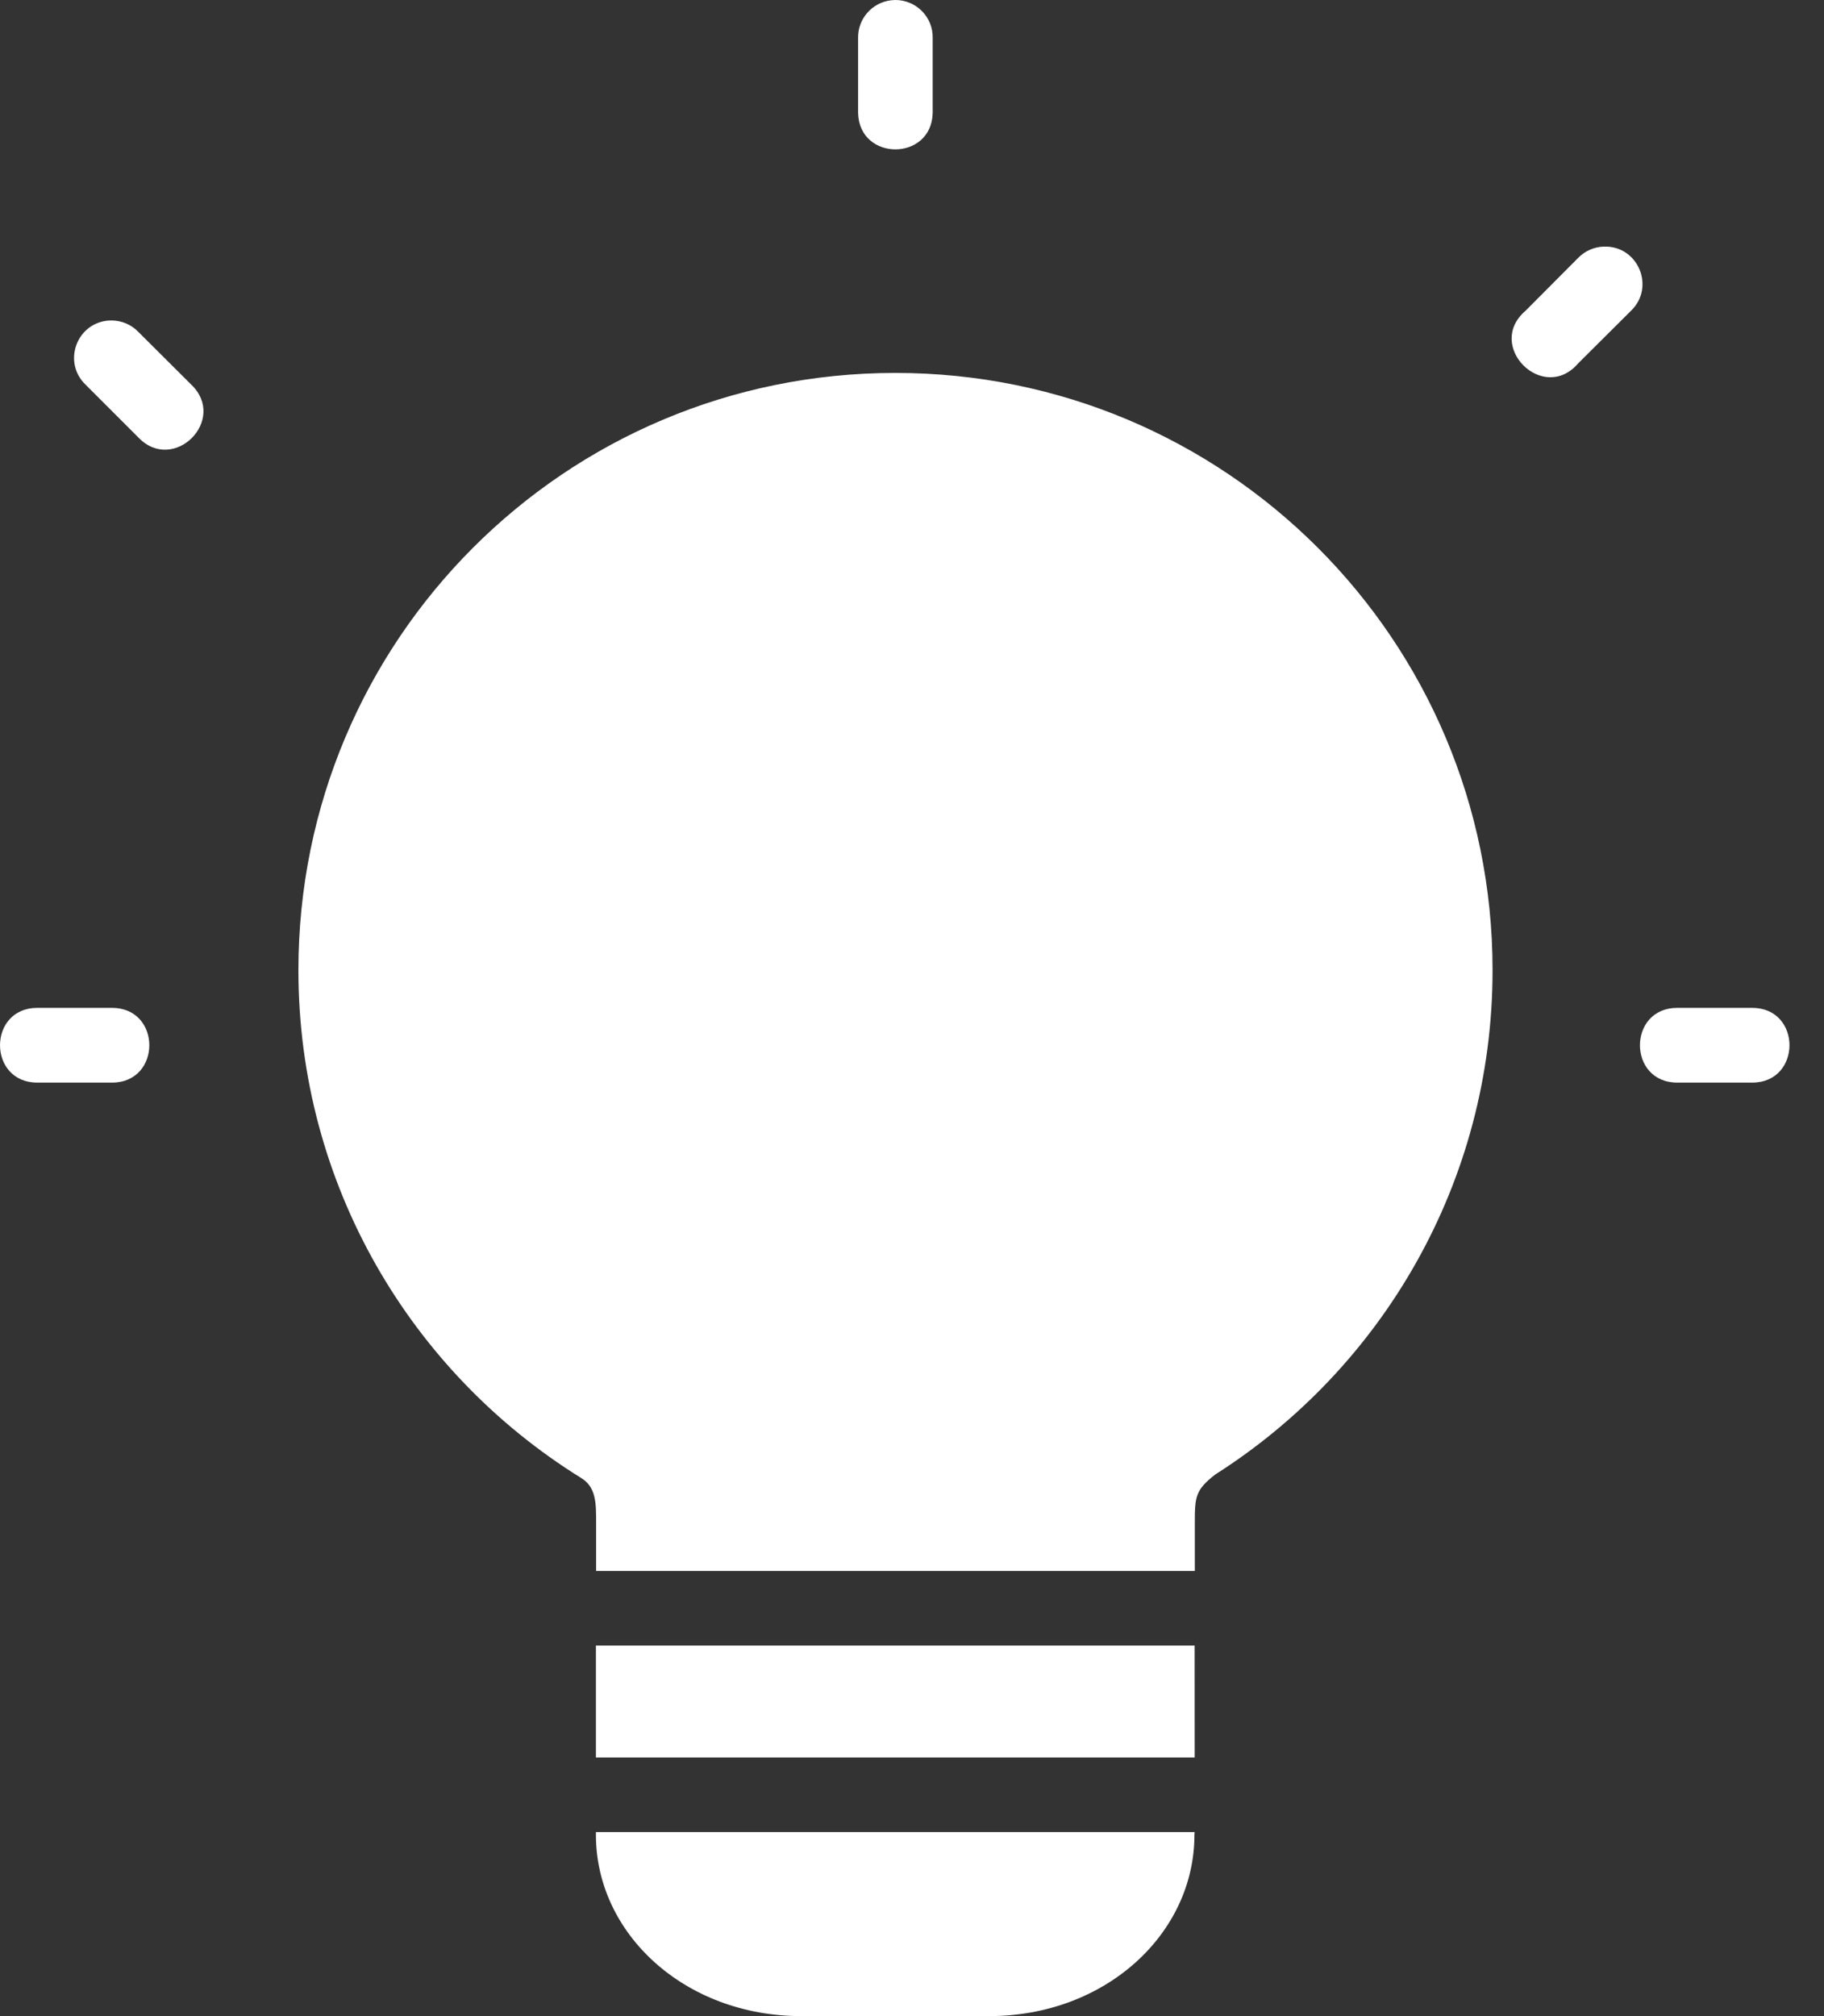 <?xml version="1.0" encoding="UTF-8"?> <svg xmlns="http://www.w3.org/2000/svg" width="38" height="42" viewBox="0 0 38 42" fill="none"><rect x="0" y="0" width="38" height="42" fill="#333333" stroke="none"/> <path d="M18.645 0C18.619 0.001 18.591 0.003 18.564 0.006C18.168 0.052 17.87 0.392 17.877 0.791V2.352C17.9 3.365 19.408 3.365 19.431 2.352V0.791C19.44 0.353 19.083 -0.005 18.645 0ZM33.418 5.137C33.214 5.142 33.021 5.226 32.879 5.372L31.783 6.473C30.932 7.201 32.15 8.419 32.879 7.569L33.98 6.473C34.49 5.98 34.127 5.117 33.418 5.137ZM2.325 6.676C2.299 6.676 2.271 6.677 2.245 6.679C1.586 6.745 1.305 7.55 1.78 8.011L2.882 9.113C3.617 9.88 4.751 8.744 3.983 8.011L2.882 6.914C2.737 6.763 2.536 6.677 2.325 6.676ZM18.651 7.769C11.773 7.769 6.217 13.332 6.217 20.21C6.217 24.678 8.563 28.585 12.092 30.78C12.43 30.976 12.419 31.327 12.419 31.753V32.727C12.419 32.727 12.419 32.727 12.428 32.727H24.862C24.874 32.726 24.883 32.726 24.892 32.727V31.699C24.892 31.172 24.913 31.034 25.316 30.718C28.788 28.511 31.095 24.634 31.095 20.21C31.095 13.332 25.534 7.769 18.655 7.769H18.651ZM0.778 20.996C-0.259 20.996 -0.259 22.553 0.778 22.553H2.333C3.37 22.553 3.37 20.996 2.333 20.996H0.778ZM34.944 20.996C33.906 20.996 33.906 22.553 34.944 22.553H36.503C37.54 22.553 37.54 20.996 36.503 20.996H34.944ZM24.888 34.28C24.879 34.281 24.868 34.281 24.859 34.281H12.424H12.415V36.612H12.424H24.859C24.871 36.612 24.879 36.612 24.889 36.612L24.888 34.28ZM24.888 38.165C24.879 38.166 24.868 38.166 24.858 38.166H12.423H12.415V38.224C12.415 40.284 14.266 42 16.694 42H20.604C23.033 42 24.884 40.284 24.884 38.224L24.888 38.165Z" fill="white"></path> </svg> 
